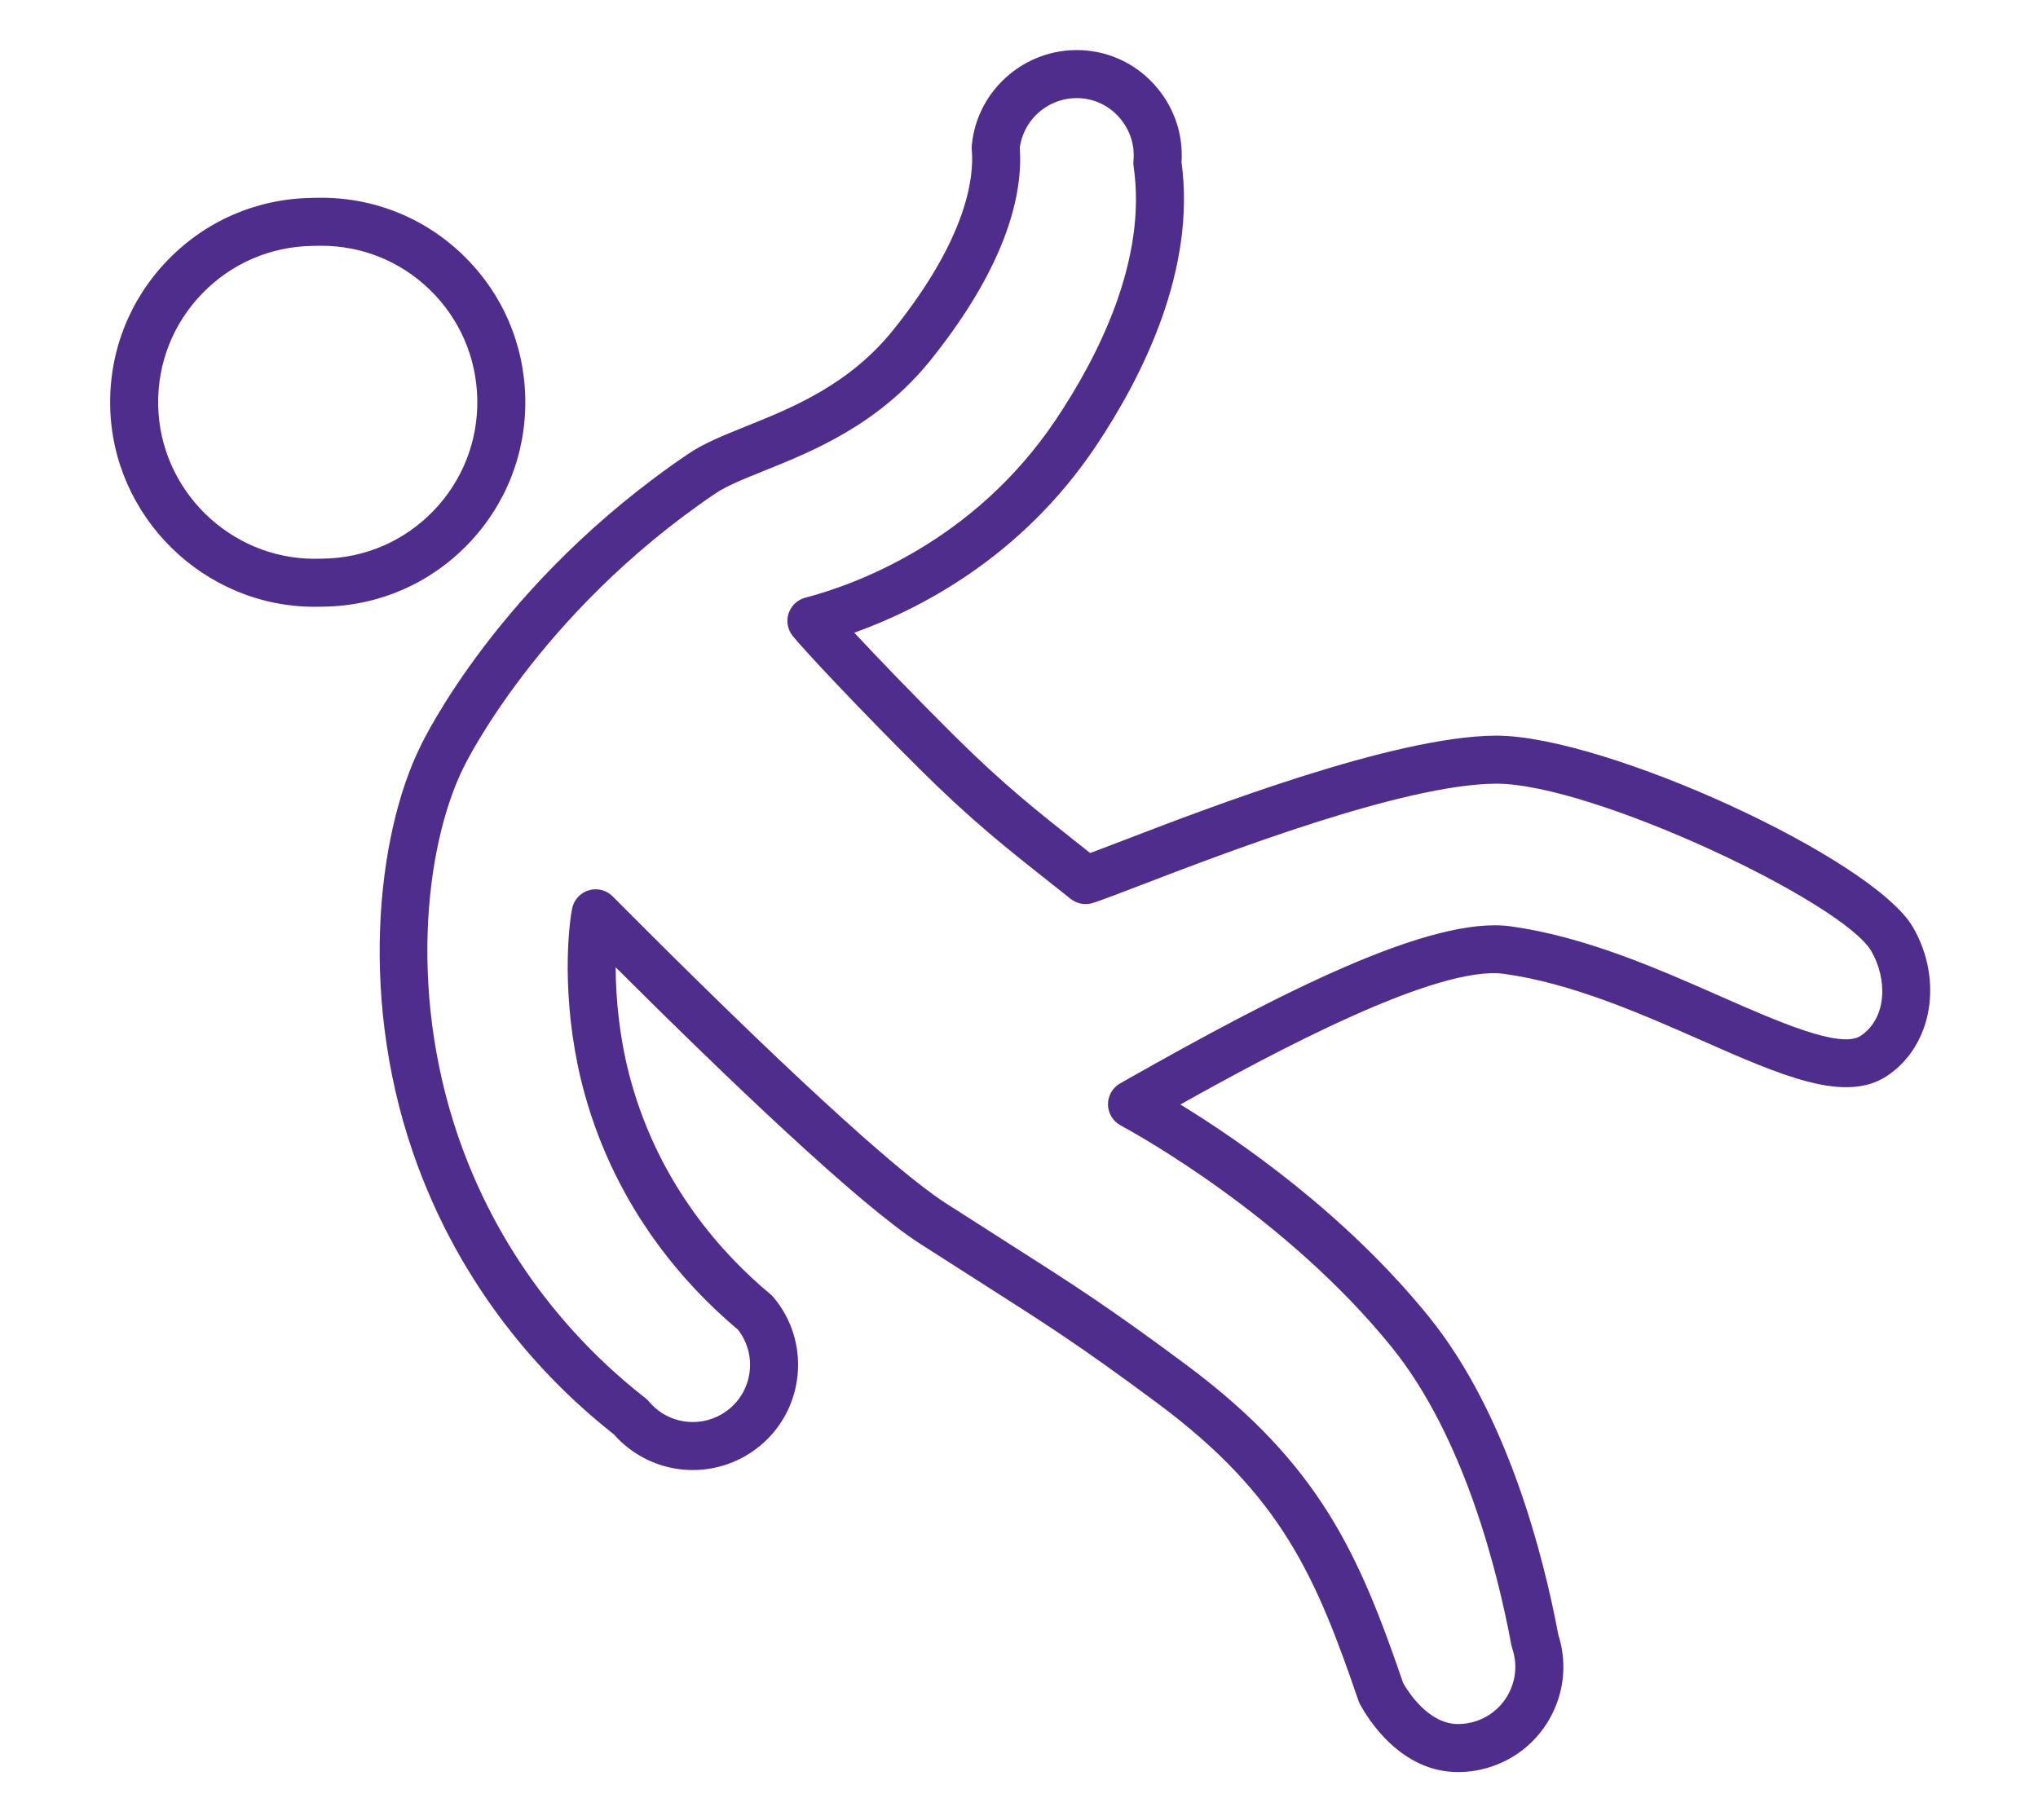 <?xml version="1.0" encoding="UTF-8"?>
<!-- Generator: Adobe Illustrator 27.9.0, SVG Export Plug-In . SVG Version: 6.00 Build 0)  -->
<svg xmlns="http://www.w3.org/2000/svg" xmlns:xlink="http://www.w3.org/1999/xlink" version="1.1" id="Capa_1" x="0px" y="0px" viewBox="0 0 338.656 302.435" style="enable-background:new 0 0 338.656 302.435;" xml:space="preserve">
<style type="text/css">
	.st0{fill:#4E2D8C;}
</style>
<g>
	<g>
		<path class="st0" d="M242.288,294.521c-9.433,0-14.85-8.614-16.285-11.255c-0.107-0.196-0.197-0.402-0.27-0.614    c-7.021-20.522-12.764-34.085-33.28-49.347c-12.788-9.514-18.344-13.052-29.412-20.104c-2.946-1.877-6.278-3.999-10.231-6.543    c-10.165-6.54-31.975-27.421-50.507-45.894c0.019,5.398,0.676,12.229,2.572,19.023c4.824,17.294,15.252,28.752,23.15,35.318    c0.184,0.152,0.353,0.321,0.507,0.505c3,3.578,4.426,8.112,4.016,12.765c-0.41,4.653-2.608,8.867-6.188,11.866    c-3.142,2.631-7.128,4.081-11.222,4.081c-3.346,0-6.597-0.946-9.404-2.736c-1.38-0.879-2.628-1.948-3.715-3.181    c-10.366-8.144-24.303-22.404-32.528-44.426c-10.102-27.047-6.904-55.183,0.343-69.879c0.491-1.045,13.128-27.394,44.54-48.672    c2.601-1.762,5.874-3.078,9.663-4.602c7.623-3.066,17.11-6.882,24.468-16.078c12.226-15.282,13.377-25.282,12.974-29.883    c-0.021-0.242-0.02-0.486,0.003-0.728c0.917-9.569,9.488-16.626,19.057-15.74c4.616,0.428,8.803,2.651,11.791,6.259    c2.89,3.492,4.302,7.846,4.003,12.312c2.422,17.814-6.398,35.494-14.265,47.232c-12.42,18.531-29.464,27.151-40.114,30.952    c3.886,4.173,10.061,10.607,16.679,17.179c8.084,8.027,13.722,12.485,20.86,18.13c0.545,0.432,1.099,0.869,1.663,1.316    c1.349-0.499,3.179-1.203,5.281-2.01c14.663-5.636,45.176-17.363,62.01-17.499c0.062,0,0.128,0,0.192,0    c18.172,0,62.661,20.435,69.249,31.853c5.078,8.801,3.216,19.627-4.241,24.649c-6.975,4.697-17.518,0.048-30.867-5.838    c-10.109-4.455-21.567-9.505-32.819-11.071c-11.109-1.549-38.232,12.973-53.82,21.711c9.63,5.888,27.413,18.102,41.329,35.315    c13.088,16.188,19.062,39.93,21.477,52.822c1.39,4.341,1.046,8.968-0.978,13.066c-2.069,4.187-5.644,7.318-10.067,8.815    C246.078,294.208,244.191,294.521,242.288,294.521z M233.164,279.73c0.931,1.623,4.285,6.813,9.124,6.813    c1.031,0,2.058-0.171,3.053-0.507c2.404-0.814,4.348-2.516,5.472-4.793c1.125-2.277,1.296-4.855,0.481-7.259    c-0.061-0.18-0.109-0.364-0.145-0.551c-2.245-12.088-7.814-34.597-19.886-49.529c-17.496-21.64-42.285-35.37-45.054-36.865    c-1.278-0.689-2.08-2.019-2.095-3.47c-0.015-1.451,0.761-2.796,2.024-3.511l0.982-0.557    c25.352-14.359,50.656-27.391,63.937-25.539c12.353,1.719,24.351,7.007,34.937,11.673c9.313,4.106,19.868,8.758,23.194,6.521    c4.46-3.003,4.411-9.499,1.788-14.045c-4.719-8.179-46.321-27.863-62.313-27.863c-0.052,0-0.103,0-0.154,0.001l0,0    c-15.387,0.124-44.987,11.501-59.212,16.968c-3.851,1.48-6.395,2.458-7.736,2.868c-1.256,0.383-2.621,0.125-3.649-0.693    c-1.166-0.927-2.283-1.812-3.368-2.669c-7.335-5.8-13.129-10.382-21.533-18.726c-10.216-10.144-19.591-20.157-21.308-22.328    c-0.835-1.056-1.081-2.463-0.654-3.74c0.428-1.277,1.471-2.252,2.773-2.593c7.947-2.079,27.911-9.121,41.617-29.572    c7.152-10.672,15.202-26.638,12.935-42.091c-0.047-0.317-0.055-0.639-0.024-0.959c0.241-2.515-0.529-4.988-2.166-6.966    c-1.626-1.964-3.893-3.172-6.382-3.403c-5.114-0.471-9.692,3.2-10.345,8.241c0.503,7.118-1.715,18.888-14.725,35.149    c-8.666,10.832-19.679,15.261-27.72,18.495c-3.365,1.353-6.27,2.522-8.166,3.806c-29.505,19.986-41.709,45.28-41.829,45.533    c-6.543,13.27-9.328,38.793-0.055,63.622c7.656,20.497,20.688,33.702,30.273,41.17c0.222,0.173,0.426,0.37,0.607,0.586    c0.628,0.75,1.361,1.394,2.177,1.915c1.524,0.972,3.293,1.485,5.116,1.485c2.225,0,4.391-0.789,6.099-2.219    c1.946-1.631,3.141-3.921,3.364-6.451c0.213-2.422-0.488-4.784-1.979-6.688c-8.733-7.332-20.115-20.001-25.431-39.056    c-3.752-13.444-3.034-26.078-2.131-30.879c0.274-1.456,1.332-2.64,2.748-3.075c1.416-0.434,2.956-0.049,4.001,1.001    c27.333,27.51,46.964,45.598,55.317,50.972c3.942,2.536,7.263,4.653,10.201,6.523c11.231,7.154,16.867,10.746,29.888,20.432    C219.408,243.416,225.912,258.57,233.164,279.73z M248.477,126.259h0.009H248.477z"></path>
	</g>
	<g>
		<path class="st0" d="M52.273,100.848c-18.414,0-33.651-14.983-33.965-33.4c-0.155-9.075,3.233-17.667,9.541-24.194    c6.307-6.526,14.779-10.205,23.854-10.359l1.015-0.02c9.086-0.173,17.655,3.189,24.174,9.475    c6.546,6.312,10.237,14.808,10.393,23.92l0,0c0.155,9.075-3.233,17.668-9.541,24.194c-6.307,6.526-14.779,10.205-23.854,10.36    L52.273,100.848z M53.393,40.845c-0.173,0-0.344,0.001-0.517,0.005l-1.025,0.021c-6.957,0.118-13.44,2.933-18.266,7.927    s-7.419,11.569-7.3,18.514C26.524,81.405,38.183,92.87,52.273,92.87l1.472-0.022c6.956-0.119,13.438-2.934,18.265-7.928    c4.827-4.994,7.419-11.57,7.3-18.515l0,0c-0.119-6.979-2.944-13.483-7.954-18.313C66.496,43.408,60.134,40.845,53.393,40.845z"></path>
	</g>
</g>
</svg>
